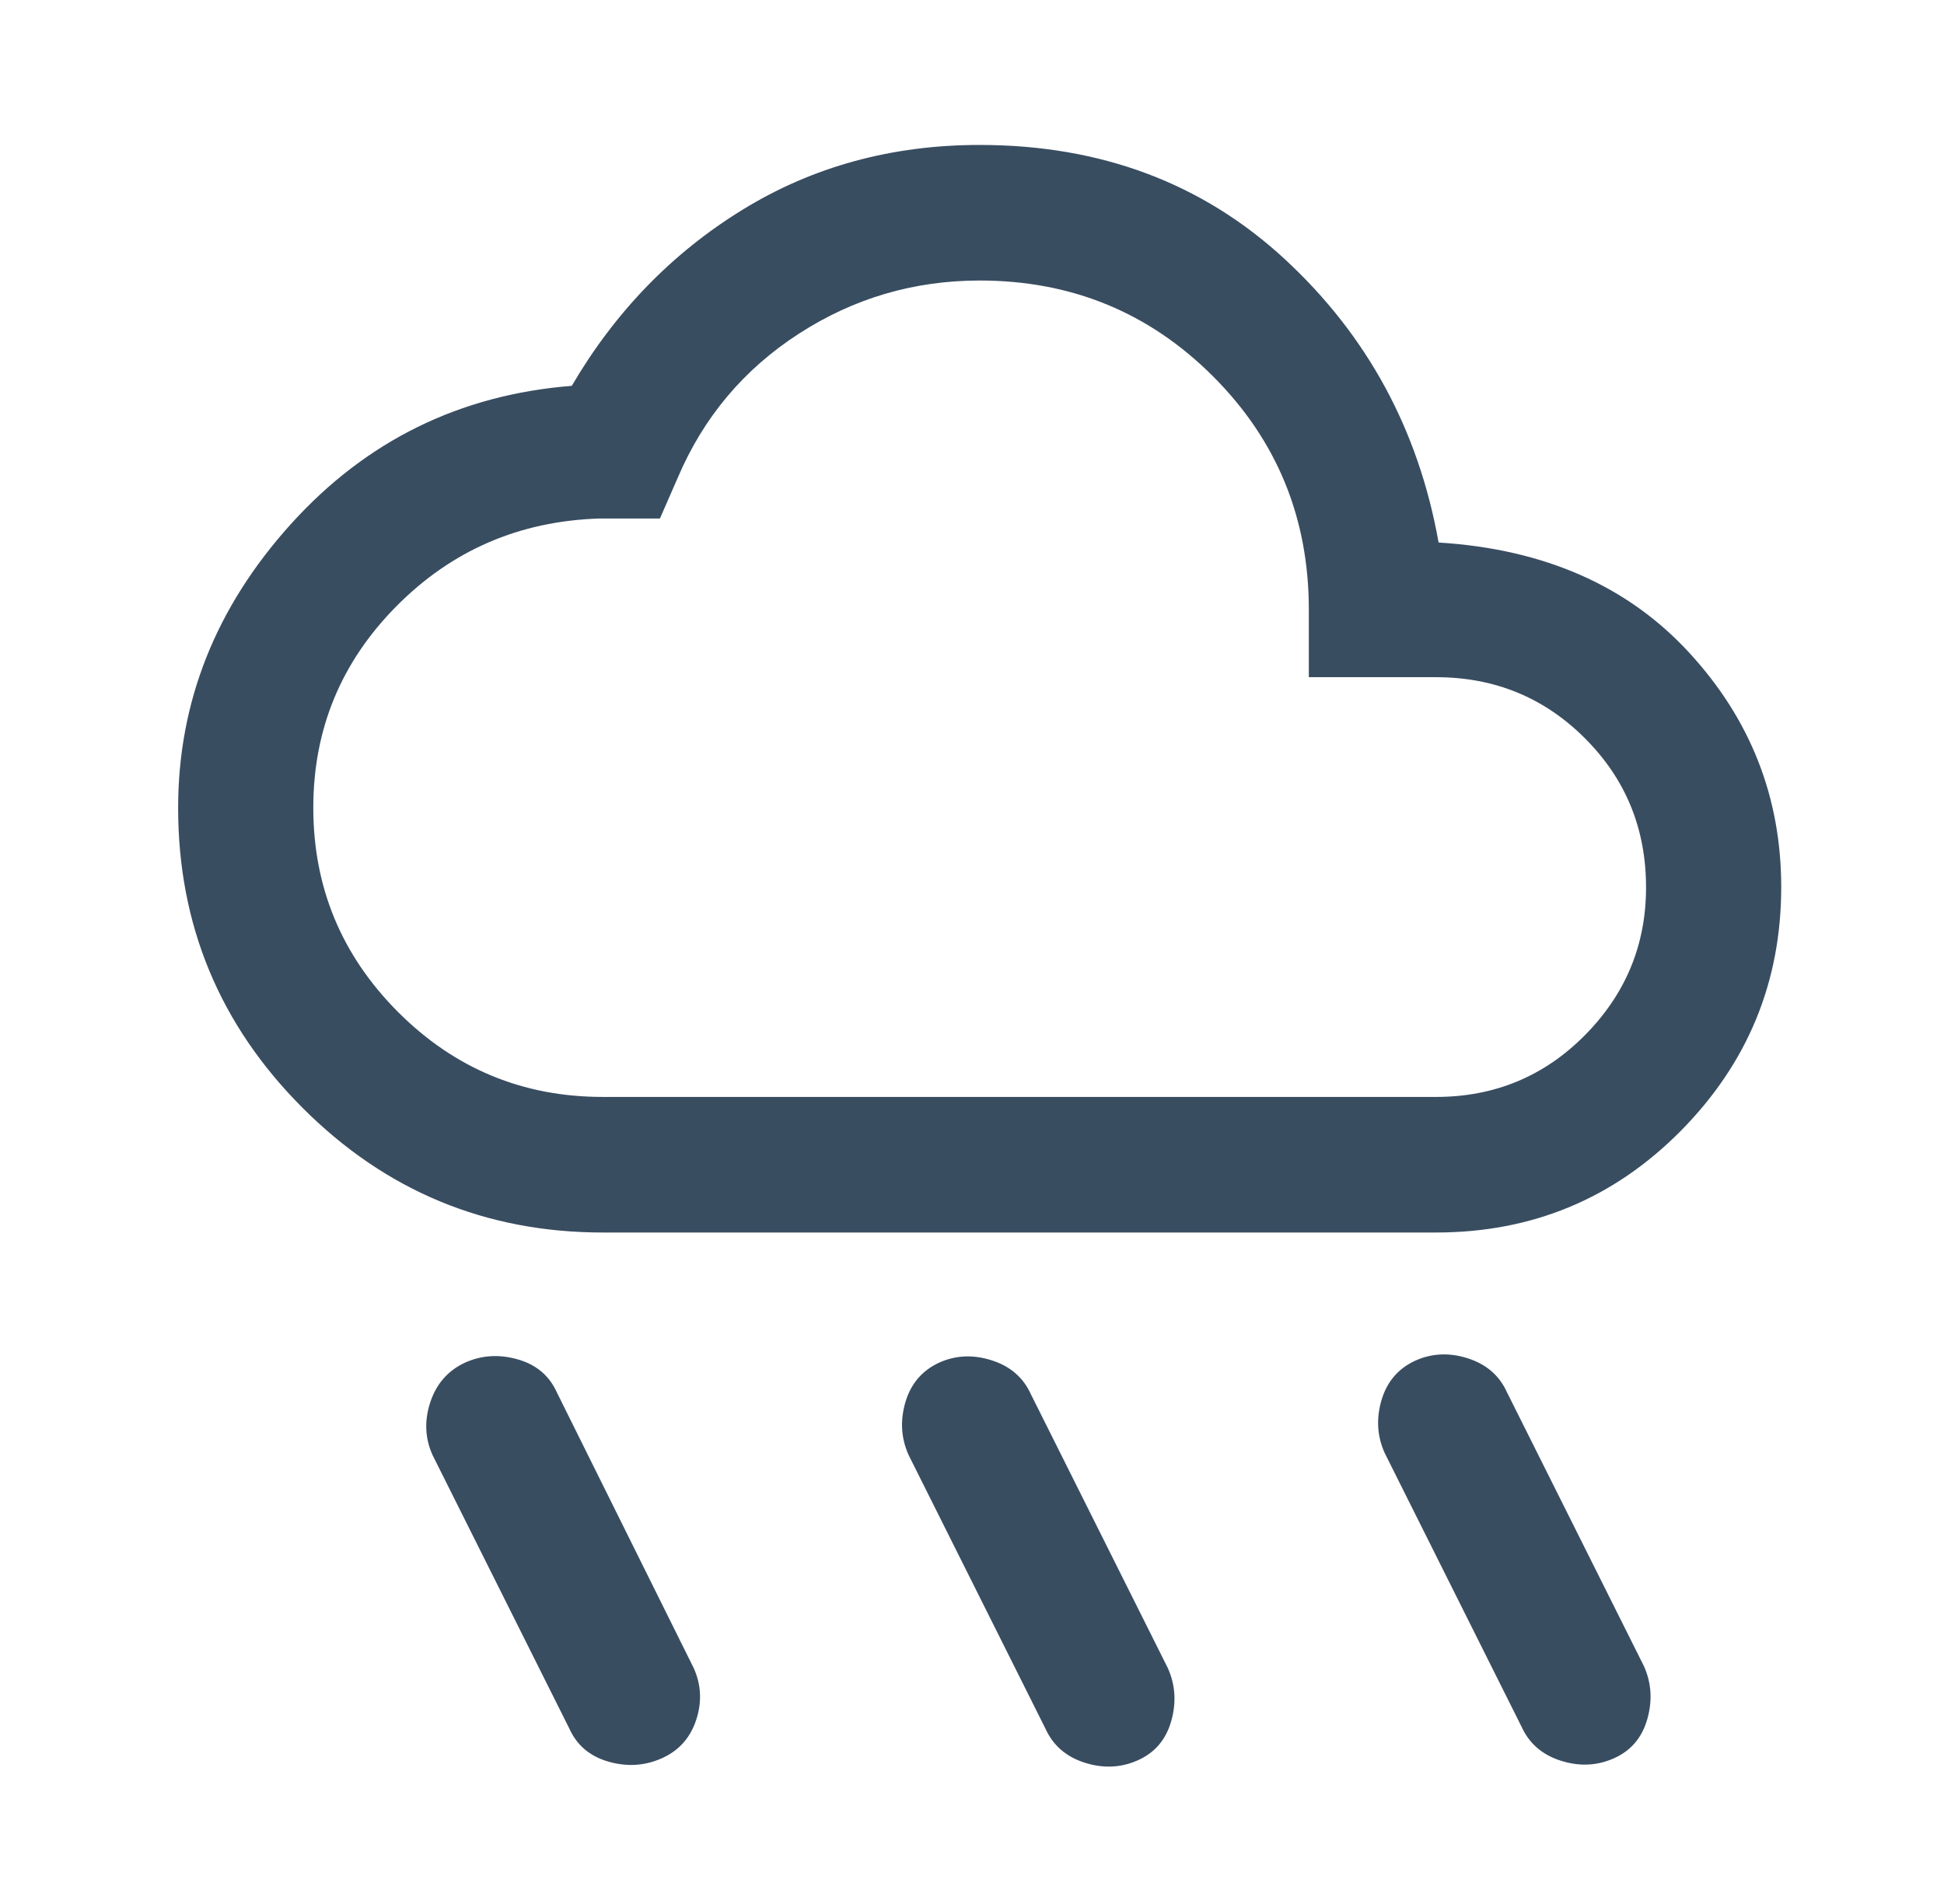 <svg width="49" height="48" viewBox="0 0 49 48" fill="none" xmlns="http://www.w3.org/2000/svg">
<path d="M28.683 44.376C28.257 44.567 27.81 44.587 27.341 44.438C26.873 44.289 26.543 44.003 26.352 43.581L22.902 36.681C22.712 36.258 22.685 35.814 22.821 35.35C22.958 34.886 23.24 34.554 23.666 34.355C24.085 34.165 24.528 34.144 24.996 34.294C25.465 34.443 25.795 34.729 25.985 35.151L29.435 42.051C29.626 42.474 29.655 42.919 29.522 43.388C29.39 43.856 29.11 44.185 28.683 44.376ZM40.683 44.326C40.257 44.517 39.81 44.537 39.341 44.388C38.873 44.239 38.543 43.953 38.352 43.531L34.902 36.63C34.712 36.208 34.685 35.764 34.821 35.3C34.958 34.836 35.24 34.504 35.666 34.306C36.085 34.115 36.528 34.094 36.996 34.243C37.465 34.393 37.795 34.679 37.985 35.101L41.435 42.001C41.626 42.424 41.655 42.869 41.522 43.337C41.39 43.806 41.11 44.135 40.683 44.326ZM16.683 44.326C16.257 44.517 15.81 44.546 15.341 44.413C14.873 44.28 14.543 44.003 14.352 43.581L10.902 36.681C10.712 36.258 10.693 35.814 10.846 35.35C11 34.886 11.29 34.554 11.716 34.355C12.135 34.165 12.578 34.136 13.046 34.269C13.515 34.401 13.845 34.679 14.035 35.101L17.485 42.051C17.676 42.474 17.696 42.911 17.547 43.362C17.398 43.814 17.11 44.135 16.683 44.326ZM15.194 31.072C12.242 31.072 9.72 30.025 7.628 27.931C5.536 25.837 4.49 23.316 4.49 20.369C4.49 17.695 5.438 15.309 7.333 13.211C9.229 11.112 11.588 9.951 14.412 9.727C15.506 7.86 16.939 6.381 18.712 5.29C20.485 4.199 22.478 3.654 24.691 3.654C27.742 3.654 30.307 4.614 32.385 6.534C34.462 8.455 35.755 10.836 36.261 13.677C38.919 13.842 41.022 14.766 42.572 16.448C44.122 18.129 44.897 20.101 44.897 22.363C44.897 24.756 44.052 26.805 42.363 28.512C40.673 30.218 38.617 31.072 36.194 31.072H15.194ZM15.194 27.654H36.194C37.67 27.654 38.922 27.135 39.949 26.097C40.977 25.059 41.49 23.817 41.49 22.372C41.49 20.892 40.977 19.639 39.949 18.612C38.922 17.585 37.67 17.072 36.194 17.072H32.99V15.368C32.99 13.058 32.185 11.097 30.575 9.487C28.965 7.877 27.005 7.072 24.695 7.072C23.037 7.072 21.516 7.519 20.133 8.415C18.749 9.31 17.733 10.518 17.085 12.04L16.634 13.072H15.106C13.092 13.136 11.387 13.874 9.991 15.284C8.595 16.694 7.897 18.387 7.897 20.364C7.897 22.37 8.61 24.087 10.034 25.514C11.459 26.94 13.179 27.654 15.194 27.654Z" fill="#394D61"/>
</svg>
